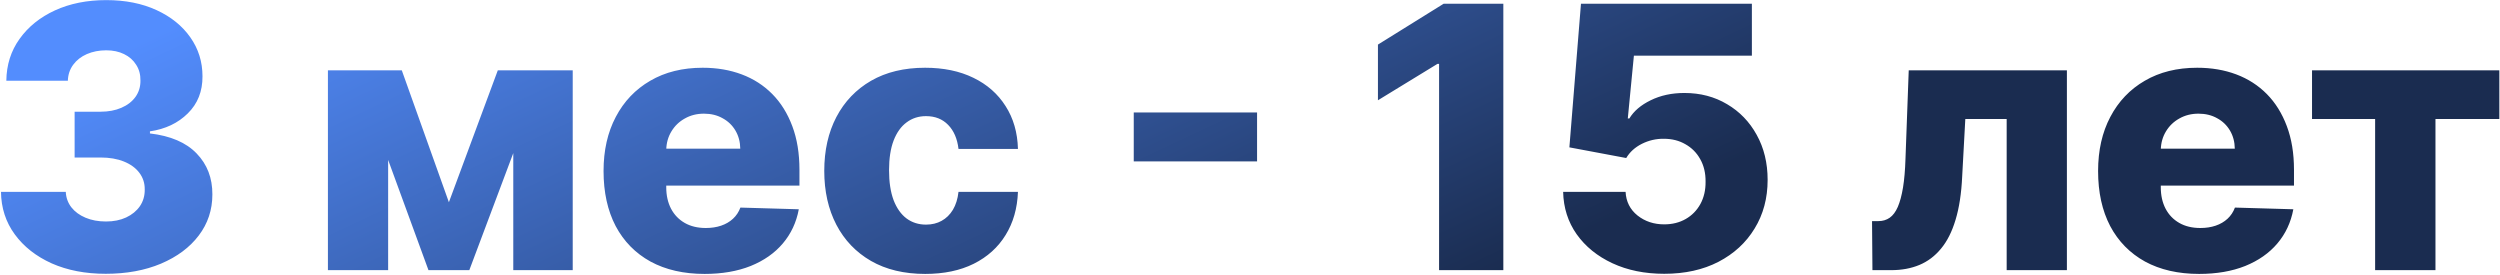 <?xml version="1.0" encoding="UTF-8"?> <svg xmlns="http://www.w3.org/2000/svg" width="1638" height="180" viewBox="0 0 1638 180" fill="none"><path d="M69.261 179.386C55.966 179.386 44.176 177.114 33.892 172.568C23.665 167.966 15.597 161.631 9.688 153.562C3.778 145.494 0.767 136.205 0.653 125.693H43.097C43.267 129.5 44.489 132.881 46.761 135.835C49.034 138.733 52.131 141.006 56.051 142.653C59.972 144.301 64.432 145.125 69.432 145.125C74.432 145.125 78.835 144.244 82.642 142.483C86.506 140.665 89.517 138.193 91.676 135.068C93.835 131.886 94.886 128.25 94.829 124.159C94.886 120.068 93.722 116.432 91.335 113.25C88.949 110.068 85.568 107.597 81.193 105.835C76.875 104.074 71.761 103.193 65.852 103.193H48.892V73.193H65.852C71.023 73.193 75.568 72.341 79.489 70.636C83.466 68.932 86.562 66.546 88.778 63.477C90.994 60.352 92.074 56.773 92.017 52.739C92.074 48.818 91.136 45.381 89.204 42.426C87.329 39.415 84.688 37.085 81.278 35.438C77.926 33.79 74.034 32.966 69.602 32.966C64.943 32.966 60.71 33.79 56.903 35.438C53.153 37.085 50.17 39.415 47.955 42.426C45.739 45.438 44.574 48.932 44.46 52.909H4.148C4.261 42.511 7.159 33.364 12.841 25.466C18.523 17.511 26.25 11.29 36.023 6.801C45.852 2.312 57.045 0.068 69.602 0.068C82.102 0.068 93.097 2.256 102.585 6.631C112.074 11.006 119.46 16.972 124.744 24.528C130.028 32.028 132.67 40.523 132.67 50.011C132.727 59.841 129.517 67.938 123.04 74.301C116.619 80.665 108.352 84.585 98.239 86.062V87.426C111.761 89.017 121.96 93.392 128.835 100.551C135.767 107.71 139.205 116.659 139.148 127.398C139.148 137.511 136.165 146.489 130.199 154.33C124.29 162.114 116.051 168.25 105.483 172.739C94.972 177.17 82.898 179.386 69.261 179.386ZM294.112 132.511L326.158 46.091H356.669L307.493 177H280.732L232.834 46.091H263.26L294.112 132.511ZM254.311 46.091V177H214.851V46.091H254.311ZM336.3 177V46.091H375.249V177H336.3ZM461.669 179.472C447.976 179.472 436.158 176.773 426.214 171.375C416.328 165.92 408.714 158.165 403.374 148.108C398.089 137.994 395.447 125.977 395.447 112.057C395.447 98.534 398.118 86.716 403.459 76.602C408.8 66.432 416.328 58.534 426.044 52.909C435.76 47.227 447.209 44.386 460.391 44.386C469.709 44.386 478.232 45.835 485.959 48.733C493.686 51.631 500.362 55.92 505.987 61.602C511.612 67.284 515.987 74.301 519.112 82.653C522.237 90.949 523.8 100.466 523.8 111.205V121.602H410.021V97.398H485.021C484.964 92.966 483.913 89.017 481.868 85.551C479.822 82.085 477.01 79.386 473.43 77.454C469.908 75.466 465.845 74.472 461.243 74.472C456.584 74.472 452.408 75.523 448.714 77.625C445.021 79.671 442.095 82.483 439.936 86.062C437.777 89.585 436.641 93.591 436.527 98.079V122.71C436.527 128.051 437.578 132.739 439.68 136.773C441.783 140.75 444.766 143.847 448.629 146.062C452.493 148.278 457.095 149.386 462.436 149.386C466.129 149.386 469.482 148.875 472.493 147.852C475.504 146.83 478.089 145.324 480.249 143.335C482.408 141.347 484.027 138.903 485.107 136.006L523.374 137.114C521.783 145.693 518.288 153.165 512.891 159.528C507.55 165.835 500.533 170.75 491.839 174.273C483.146 177.739 473.089 179.472 461.669 179.472ZM606.193 179.472C592.386 179.472 580.54 176.631 570.653 170.949C560.824 165.267 553.267 157.369 547.983 147.256C542.699 137.085 540.057 125.324 540.057 111.972C540.057 98.562 542.699 86.801 547.983 76.688C553.324 66.517 560.909 58.591 570.739 52.909C580.625 47.227 592.415 44.386 606.108 44.386C618.21 44.386 628.75 46.574 637.727 50.949C646.761 55.324 653.807 61.517 658.864 69.528C663.977 77.483 666.676 86.829 666.96 97.568H628.011C627.216 90.864 624.943 85.608 621.193 81.801C617.5 77.994 612.67 76.091 606.705 76.091C601.875 76.091 597.642 77.454 594.006 80.182C590.369 82.852 587.528 86.829 585.483 92.114C583.494 97.341 582.5 103.818 582.5 111.545C582.5 119.273 583.494 125.807 585.483 131.148C587.528 136.432 590.369 140.437 594.006 143.165C597.642 145.835 601.875 147.17 606.705 147.17C610.568 147.17 613.977 146.347 616.932 144.699C619.943 143.051 622.415 140.636 624.347 137.455C626.278 134.216 627.5 130.295 628.011 125.693H666.96C666.562 136.489 663.864 145.92 658.864 153.989C653.92 162.057 646.96 168.335 637.983 172.824C629.063 177.256 618.466 179.472 606.193 179.472ZM823.629 73.704V105.75H742.834V73.704H823.629ZM984.986 2.455V177H942.884V41.83H941.861L902.827 65.693V29.216L945.866 2.455H984.986ZM1090.39 179.386C1077.66 179.386 1066.36 177.085 1056.47 172.483C1046.58 167.881 1038.77 161.545 1033.03 153.477C1027.35 145.409 1024.4 136.148 1024.17 125.693H1065.08C1065.42 132.114 1068.03 137.284 1072.92 141.205C1077.81 145.068 1083.63 147 1090.39 147C1095.67 147 1100.36 145.835 1104.45 143.506C1108.54 141.176 1111.75 137.909 1114.08 133.705C1116.41 129.443 1117.55 124.557 1117.49 119.045C1117.55 113.42 1116.38 108.506 1114 104.301C1111.67 100.097 1108.43 96.829 1104.28 94.5C1100.19 92.114 1095.48 90.921 1090.13 90.921C1085.08 90.864 1080.28 91.972 1075.73 94.244C1071.24 96.517 1067.83 99.614 1065.5 103.534L1028.26 96.546L1035.85 2.455H1147.83V36.46H1070.53L1066.53 77.625H1067.55C1070.45 72.796 1075.11 68.818 1081.53 65.693C1088 62.511 1095.36 60.92 1103.6 60.92C1114.06 60.92 1123.37 63.364 1131.56 68.25C1139.79 73.079 1146.27 79.784 1150.99 88.364C1155.76 96.943 1158.15 106.773 1158.15 117.852C1158.15 129.841 1155.31 140.466 1149.62 149.727C1144 158.989 1136.1 166.261 1125.93 171.545C1115.82 176.773 1103.97 179.386 1090.39 179.386ZM1226.82 177L1226.56 144.869H1230.74C1233.58 144.869 1236.05 144.131 1238.15 142.653C1240.26 141.176 1242.02 138.818 1243.44 135.58C1244.86 132.284 1245.99 128.051 1246.85 122.881C1247.7 117.71 1248.24 111.432 1248.47 104.045L1250.6 46.091H1354.23V177H1314.77V77.966H1287.67L1285.62 115.636C1285.11 126.716 1283.66 136.176 1281.28 144.017C1278.95 151.801 1275.77 158.108 1271.73 162.938C1267.76 167.767 1263.04 171.318 1257.59 173.591C1252.13 175.864 1245.97 177 1239.09 177H1226.82ZM1440.89 179.472C1427.19 179.472 1415.38 176.773 1405.43 171.375C1395.55 165.92 1387.93 158.165 1382.59 148.108C1377.31 137.994 1374.67 125.977 1374.67 112.057C1374.67 98.534 1377.34 86.716 1382.68 76.602C1388.02 66.432 1395.55 58.534 1405.26 52.909C1414.98 47.227 1426.43 44.386 1439.61 44.386C1448.93 44.386 1457.45 45.835 1465.18 48.733C1472.9 51.631 1479.58 55.92 1485.21 61.602C1490.83 67.284 1495.21 74.301 1498.33 82.653C1501.46 90.949 1503.02 100.466 1503.02 111.205V121.602H1389.24V97.398H1464.24C1464.18 92.966 1463.13 89.017 1461.09 85.551C1459.04 82.085 1456.23 79.386 1452.65 77.454C1449.13 75.466 1445.06 74.472 1440.46 74.472C1435.8 74.472 1431.63 75.523 1427.93 77.625C1424.24 79.671 1421.31 82.483 1419.15 86.062C1417 89.585 1415.86 93.591 1415.75 98.079V122.71C1415.75 128.051 1416.8 132.739 1418.9 136.773C1421 140.75 1423.98 143.847 1427.85 146.062C1431.71 148.278 1436.31 149.386 1441.65 149.386C1445.35 149.386 1448.7 148.875 1451.71 147.852C1454.72 146.83 1457.31 145.324 1459.47 143.335C1461.63 141.347 1463.25 138.903 1464.33 136.006L1502.59 137.114C1501 145.693 1497.51 153.165 1492.11 159.528C1486.77 165.835 1479.75 170.75 1471.06 174.273C1462.37 177.739 1452.31 179.472 1440.89 179.472ZM1514.84 77.966V46.091H1637.57V77.966H1595.72V177H1556.18V77.966H1514.84Z" fill="url(#paint0_linear_2014_70)"></path><defs><linearGradient id="paint0_linear_2014_70" x1="1062.96" y1="140.836" x2="843.014" y2="-326.454" gradientUnits="userSpaceOnUse"><stop stop-color="#1A2C50"></stop><stop offset="1" stop-color="#538DFE"></stop></linearGradient></defs></svg> 